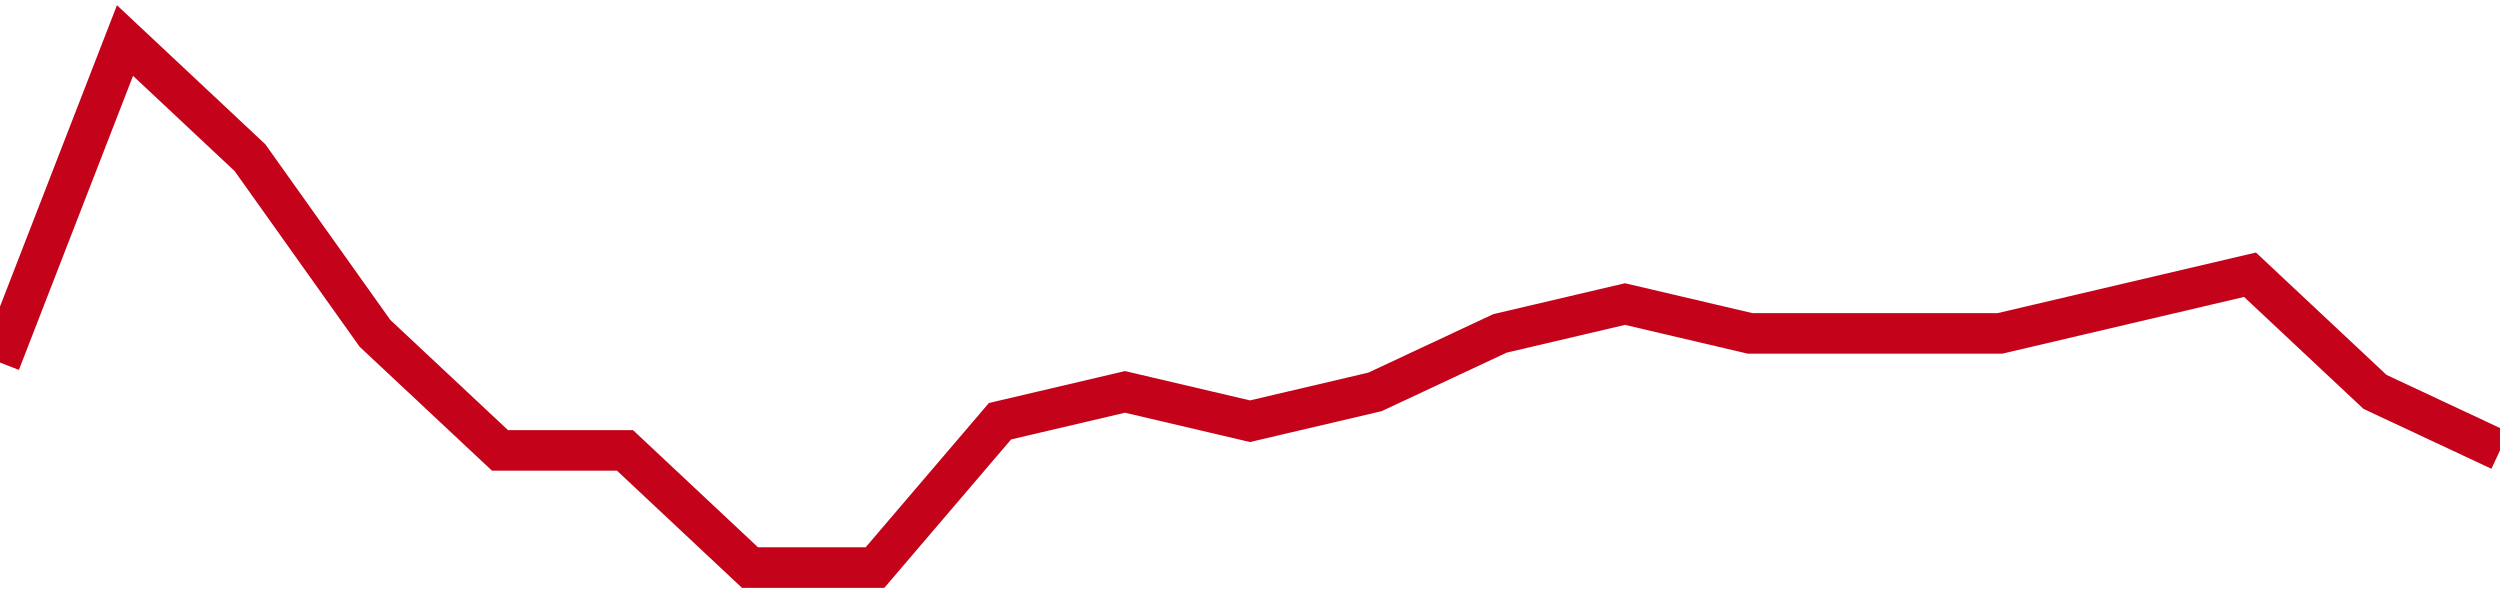 <!-- Generated with https://github.com/jxxe/sparkline/ --><svg viewBox="0 0 185 45" class="sparkline" xmlns="http://www.w3.org/2000/svg"><path class="sparkline--fill" d="M 0 26.83 L 0 26.83 L 9.25 3 L 18.5 11.67 L 27.75 24.67 L 37 33.33 L 46.25 33.33 L 55.5 42 L 64.75 42 L 74 31.17 L 83.25 29 L 92.5 31.17 L 101.75 29 L 111 24.67 L 120.25 22.5 L 129.5 24.67 L 138.75 24.67 L 148 24.67 L 157.25 22.5 L 166.5 20.33 L 175.75 29 L 185 33.33 V 45 L 0 45 Z" stroke="none" fill="none" ></path><path class="sparkline--line" d="M 0 26.83 L 0 26.83 L 9.25 3 L 18.5 11.67 L 27.75 24.67 L 37 33.33 L 46.25 33.33 L 55.5 42 L 64.75 42 L 74 31.17 L 83.25 29 L 92.5 31.17 L 101.75 29 L 111 24.67 L 120.25 22.5 L 129.5 24.67 L 138.75 24.67 L 148 24.67 L 157.25 22.5 L 166.5 20.33 L 175.75 29 L 185 33.33" fill="none" stroke-width="3" stroke="#C4021A" ></path></svg>